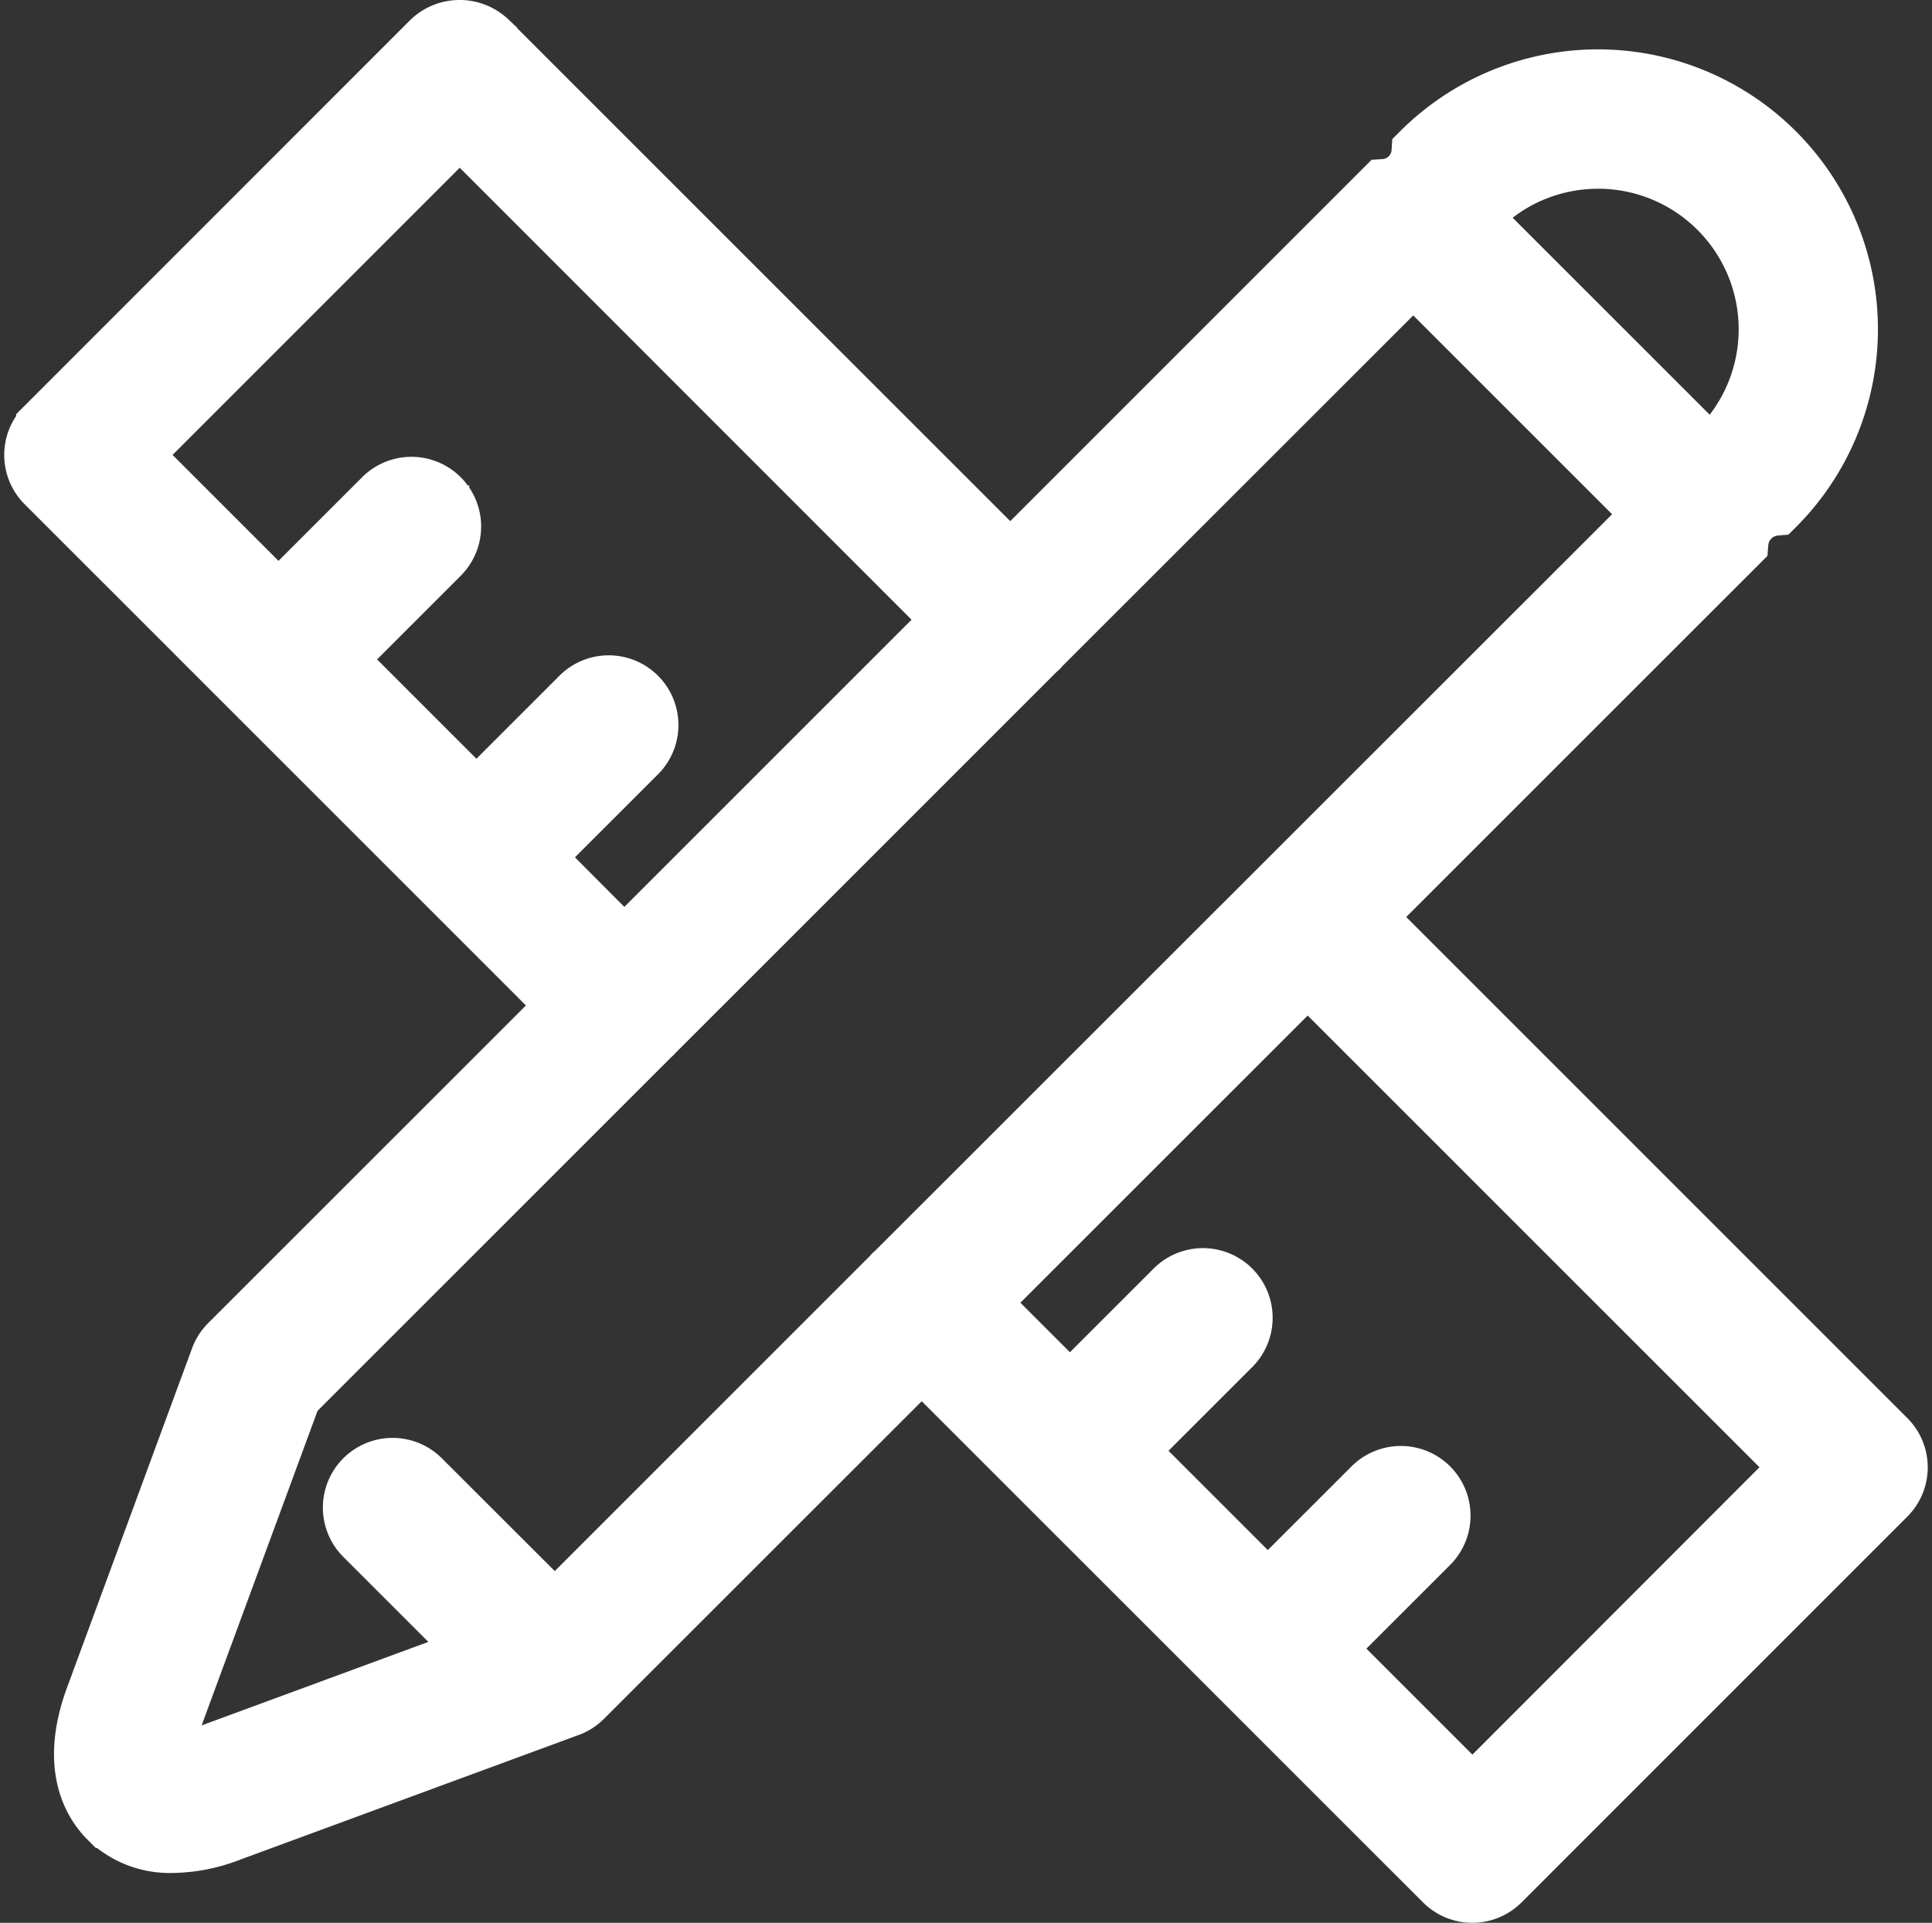 <svg xmlns="http://www.w3.org/2000/svg" width="66.29" height="65.992" viewBox="0 0 66.29 65.992"><rect x="0" y="0" width="66.29" height="65.992" fill="#333333" stroke="none"/><path d="M203.844,188.715l12.841-12.84a1.362,1.362,0,0,1,1.239-1.248,8.605,8.605,0,1,0-12.17-12.169,1.333,1.333,0,0,1-1.243,1.243l-12.838,12.842-17.909-17.909a1.432,1.432,0,0,0-1.968,0l-13.234,13.24a1.391,1.391,0,0,0,0,1.968l17.906,17.909L164.859,203.36a1.376,1.376,0,0,0-.321.5L160.25,215.5c-.869,2.353-.082,3.623.465,4.17a3.042,3.042,0,0,0,2.224.854,5.612,5.612,0,0,0,1.943-.387l11.613-4.278a1.376,1.376,0,0,0,.528-.33h0l11.612-11.609,17.907,17.907a1.391,1.391,0,0,0,1.967,0l13.236-13.24a1.391,1.391,0,0,0,0-1.968Zm8-25.995a5.824,5.824,0,0,1,4.117,9.941,1.353,1.353,0,0,0-.22.3l-8.312-8.313a1.363,1.363,0,0,0,.3-.221,5.784,5.784,0,0,1,4.117-1.705Zm-36.521,23.946,3.58-3.58a1.392,1.392,0,0,0-1.968-1.968l-3.579,3.58-4.823-4.824,3.577-3.577a1.391,1.391,0,1,0-1.968-1.968l-3.577,3.577-5.049-5.05,11.267-11.271L189.7,178.512l-11.27,11.271Zm.721,25.911L171.463,208a1.391,1.391,0,0,0-1.968,1.968l4.023,4.024-9.6,3.537a2.01,2.01,0,0,1-1.23.184c-.039-.06-.124-.448.171-1.247h0l4.183-11.354,12.35-12.351c.009-.009.02-.014.029-.023s.014-.02.023-.029L192.6,179.552c.02-.018.043-.032.063-.052s.033-.042.052-.063L205.5,166.654l8.237,8.238L187.7,200.92c-.017.015-.036.026-.053.043s-.028.036-.043.052Zm31.486,6.3-5.052-5.052,3.58-3.58a1.391,1.391,0,1,0-1.968-1.968l-3.58,3.58-4.822-4.822,3.58-3.58a1.391,1.391,0,0,0-1.968-1.968l-3.58,3.58-3.114-3.114,11.272-11.27L218.793,207.6Z" transform="translate(-157.009 -157.243)" fill="#fff" stroke="#fff" stroke-width="2"/></svg>